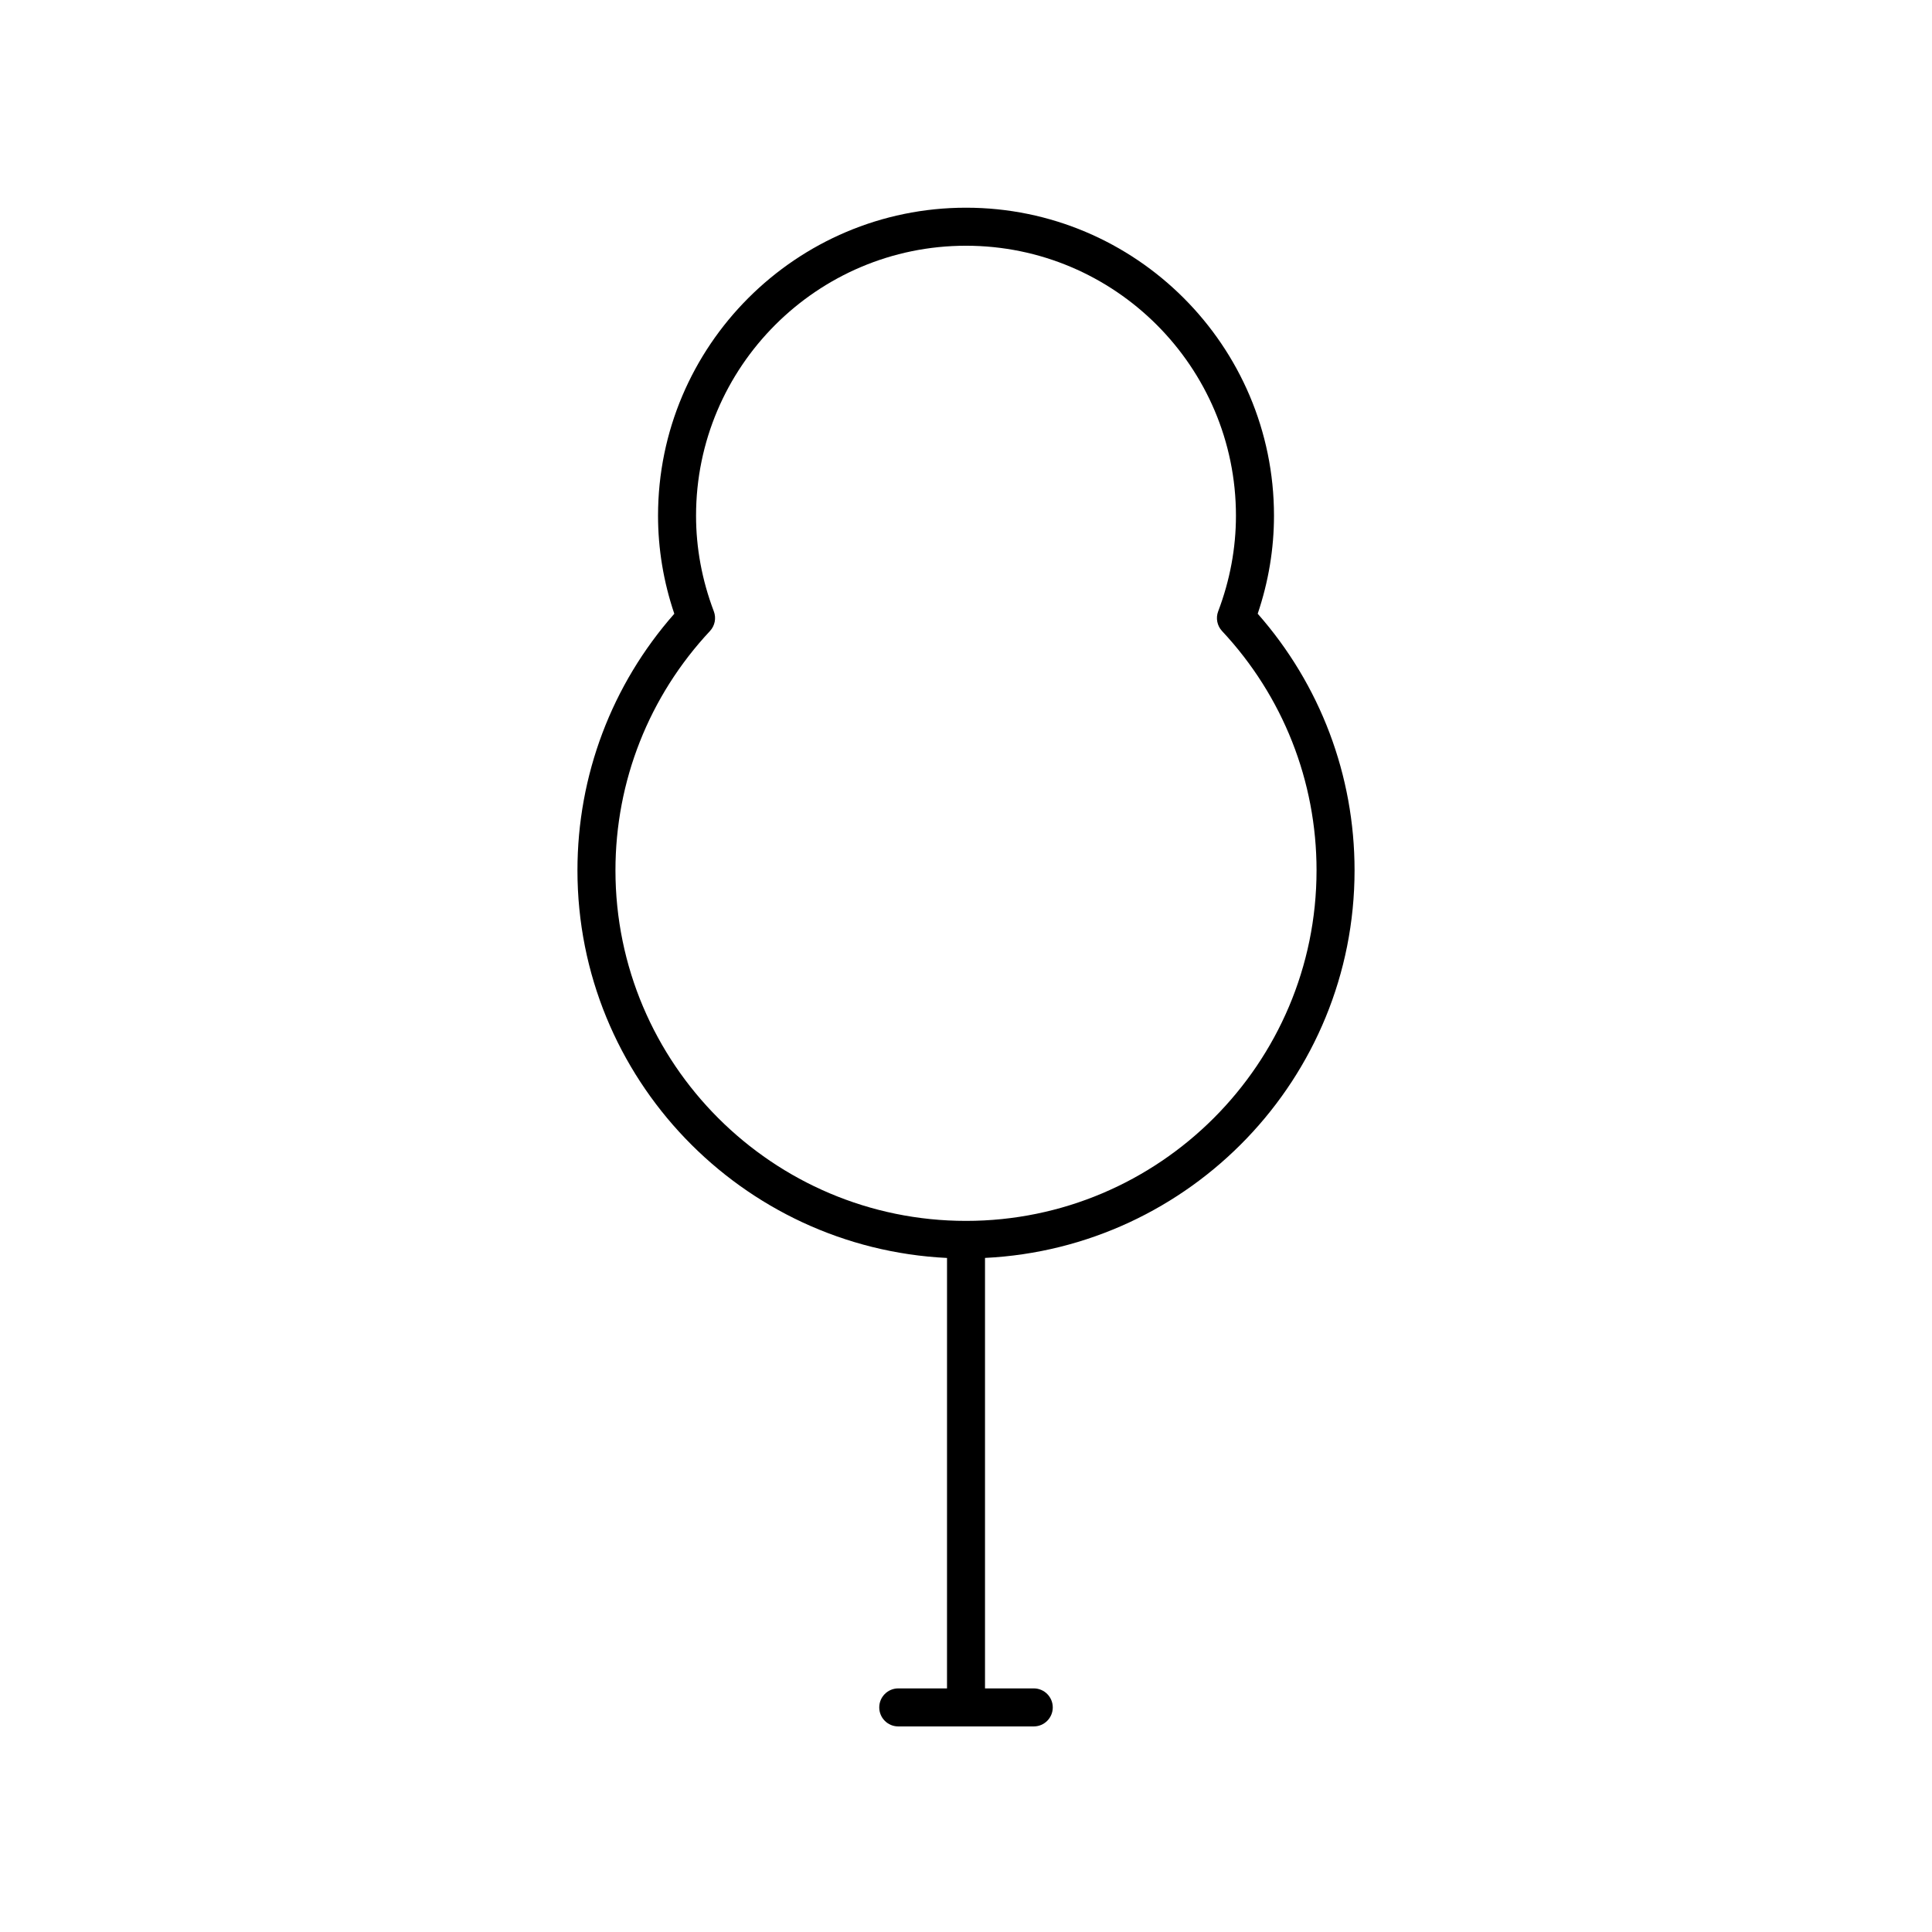 <?xml version="1.0" encoding="UTF-8"?>
<!-- Uploaded to: ICON Repo, www.iconrepo.com, Generator: ICON Repo Mixer Tools -->
<svg fill="#000000" width="800px" height="800px" version="1.1" viewBox="144 144 512 512" xmlns="http://www.w3.org/2000/svg">
 <path d="m481.62 280.66c0-45.004-36.617-81.617-81.617-81.617s-81.617 36.617-81.617 81.617c0 8.793 1.449 17.523 4.312 25.992-16.582 18.816-25.668 42.844-25.668 68 0 55.082 43.504 100.07 97.941 102.72l-0.004 114.07h-12.918c-2.781 0-5.039 2.254-5.039 5.039s2.258 5.039 5.039 5.039h35.906c2.781 0 5.039-2.254 5.039-5.039s-2.258-5.039-5.039-5.039h-12.918v-114.08c54.43-2.656 97.934-47.641 97.934-102.72 0-25.156-9.094-49.184-25.668-68 2.863-8.473 4.316-17.195 4.316-25.988zm11.277 93.992c0 51.227-41.676 92.898-92.898 92.898-51.219-0.004-92.898-41.672-92.898-92.898 0-23.625 8.891-46.145 25.039-63.414 1.309-1.402 1.715-3.43 1.031-5.223-3.129-8.242-4.711-16.766-4.711-25.352 0-39.449 32.094-71.539 71.539-71.539 39.449 0 71.539 32.094 71.539 71.539 0 8.586-1.582 17.109-4.711 25.352-0.68 1.793-0.281 3.824 1.031 5.223 16.148 17.27 25.039 39.785 25.039 63.414z"/>
</svg>